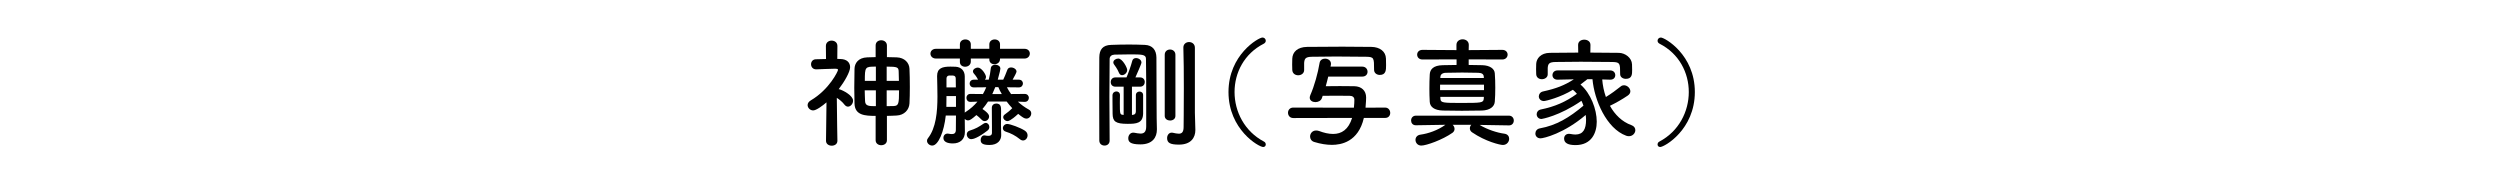 <?xml version="1.0" encoding="UTF-8" standalone="no"?>
<svg width="400px" height="30px" viewBox="0 0 400 30" version="1.1" xmlns="http://www.w3.org/2000/svg" xmlns:xlink="http://www.w3.org/1999/xlink">
    <!-- Generator: Sketch 43.2 (39069) - http://www.bohemiancoding.com/sketch -->
    <title>6_name</title>
    <desc>Created with Sketch.</desc>
    <defs></defs>
    <g id="Page-1" stroke="none" stroke-width="1" fill="none" fill-rule="evenodd">
        <g id="Desktop" transform="translate(-532, -596)" fill="#000000">
            <g id="Group" transform="translate(661, 602)">
                <path d="M12.869,8.457 L12.869,10.985 C13.23,10.985 13.61,10.985 13.99,10.966 C14.788,10.928 14.846,10.586 14.846,8.457 L12.869,8.457 Z M14.826,6.938 C14.826,6.426 14.807,5.933 14.788,5.455 C14.769,4.771 14.617,4.659 12.869,4.659 L12.869,6.938 L14.826,6.938 Z M11.14,4.659 C9.412,4.659 9.374,4.678 9.374,6.938 L11.14,6.938 L11.14,4.659 Z M11.14,8.457 L9.355,8.457 C9.355,9.027 9.393,9.617 9.412,10.187 C9.45,10.985 10.057,10.985 11.14,10.985 L11.14,8.457 Z M11.102,12.541 C9.374,12.541 7.778,12.447 7.722,10.566 C7.702,9.787 7.683,8.932 7.683,8.059 C7.683,7.014 7.702,5.949 7.722,5.019 C7.74,4.128 8.31,3.232 9.754,3.176 C10.191,3.159 10.628,3.139 11.102,3.139 L11.102,1.278 C11.102,0.708 11.54,0.442 11.996,0.442 C12.451,0.442 12.907,0.728 12.907,1.278 L12.907,3.139 C13.439,3.139 13.952,3.159 14.465,3.176 C15.738,3.216 16.479,4.051 16.516,5 C16.555,5.816 16.574,6.881 16.574,7.946 C16.574,8.876 16.555,9.787 16.516,10.547 C16.46,11.572 15.682,12.428 14.465,12.485 C13.952,12.505 13.439,12.541 12.907,12.541 L12.907,16.436 C12.907,16.97 12.451,17.235 11.996,17.235 C11.558,17.235 11.102,16.97 11.102,16.436 L11.102,12.541 Z M4.985,16.532 C4.985,17.062 4.53,17.311 4.074,17.311 C3.618,17.311 3.162,17.046 3.162,16.532 L3.162,16.512 L3.238,10.377 C2.592,10.945 1.585,11.668 1.11,11.668 C0.616,11.668 0.218,11.251 0.218,10.812 C0.218,10.547 0.369,10.281 0.711,10.072 C3.713,8.306 5.081,5.381 5.081,5.189 C5.081,5 4.834,5 4.72,5 L4.416,5 C3.409,5 2.687,5.077 1.604,5.096 L1.585,5.096 C1.054,5.096 0.768,4.696 0.768,4.277 C0.768,3.88 1.034,3.481 1.566,3.481 C2.098,3.462 2.63,3.462 3.162,3.442 L3.142,1.353 C3.142,0.783 3.598,0.498 4.055,0.498 C4.53,0.498 4.985,0.783 4.985,1.353 L4.967,3.425 C5.138,3.425 5.308,3.442 5.479,3.442 C6.506,3.462 7.018,4.013 7.018,4.755 C7.018,5.495 6.126,7.051 5.194,8.268 C5.232,8.268 5.27,8.268 5.308,8.287 C5.917,8.457 7.493,9.293 7.493,10.11 C7.493,10.604 7.095,11.062 6.677,11.062 C6.486,11.062 6.297,10.966 6.126,10.757 C5.783,10.302 5.308,9.921 4.89,9.655 C4.91,12.601 4.985,16.512 4.985,16.512 L4.985,16.532 Z" id="Fill-120"></path>
                <path d="M34.176,16.266 C33.474,15.696 32.733,15.317 31.935,15.069 C31.593,14.973 31.46,14.727 31.46,14.498 C31.46,14.176 31.744,13.834 32.162,13.834 C32.618,13.834 34.252,14.422 34.993,14.916 C35.297,15.125 35.411,15.391 35.411,15.659 C35.411,16.077 35.108,16.475 34.69,16.475 C34.537,16.475 34.347,16.418 34.176,16.266 L34.176,16.266 Z M31.288,9.047 C31.061,8.666 30.871,8.287 30.738,7.946 L30.244,7.946 C30.092,8.325 29.94,8.686 29.769,9.047 L31.288,9.047 Z M29.693,11.25 C29.693,10.795 30.035,10.567 30.396,10.567 C31.175,10.567 31.175,11.174 31.175,11.782 C31.175,12.58 31.155,13.702 31.155,13.967 C31.155,14.366 31.194,15.088 31.194,15.582 L31.194,15.62 C31.194,16.418 30.662,17.196 29.313,17.196 C28.097,17.196 27.907,16.836 27.907,16.379 C27.907,16.018 28.135,15.659 28.496,15.659 C28.534,15.659 28.572,15.659 28.629,15.676 C28.781,15.715 28.971,15.735 29.142,15.735 C29.447,15.735 29.693,15.639 29.712,15.278 L29.712,14.346 C29.712,13.321 29.712,11.858 29.693,11.27 L29.693,11.25 Z M26.406,16.266 C25.97,16.266 25.685,15.868 25.685,15.506 C25.685,15.258 25.818,15.012 26.103,14.916 C27.166,14.575 27.566,14.329 28.382,13.778 C28.496,13.702 28.611,13.662 28.724,13.662 C29.047,13.662 29.294,13.967 29.294,14.309 C29.294,14.518 29.218,14.727 28.99,14.899 C27.451,16.077 26.692,16.266 26.406,16.266 L26.406,16.266 Z M23.937,7.983 C23.937,7.452 23.937,6.977 23.918,6.577 C23.918,6.291 23.804,6.102 23.443,6.082 L22.873,6.082 C22.588,6.102 22.436,6.291 22.436,6.577 L22.436,7.983 L23.937,7.983 Z M23.956,9.37 L22.436,9.37 C22.436,9.94 22.436,10.528 22.417,11.098 L23.956,11.098 L23.956,9.37 Z M31.004,3.368 L31.004,3.442 C31.004,3.995 30.548,4.278 30.111,4.278 C29.693,4.278 29.294,4.032 29.294,3.518 L29.294,3.368 L26.33,3.368 L26.33,3.842 C26.33,4.393 25.874,4.678 25.418,4.678 C25,4.678 24.583,4.43 24.583,3.918 L24.583,3.368 L20.764,3.368 C20.175,3.368 19.871,2.967 19.871,2.588 C19.871,2.188 20.175,1.809 20.764,1.809 L24.583,1.809 L24.583,1.086 C24.583,0.575 25.02,0.309 25.456,0.309 C25.894,0.309 26.33,0.575 26.33,1.086 L26.33,1.809 L29.294,1.809 L29.294,1.086 C29.294,0.575 29.731,0.309 30.149,0.309 C30.586,0.309 31.004,0.575 31.004,1.086 L31.004,1.809 L34.917,1.809 C35.488,1.809 35.772,2.188 35.772,2.569 C35.772,2.967 35.468,3.368 34.917,3.368 L31.004,3.368 Z M34.936,10.301 L33.854,10.262 C34.366,10.737 34.955,11.174 35.62,11.536 C35.886,11.668 36,11.914 36,12.143 C36,12.561 35.677,12.979 35.221,12.979 C34.899,12.979 34.594,12.77 33.91,12.219 C32.656,13.377 32.295,13.377 32.2,13.377 C31.821,13.377 31.517,13.055 31.517,12.75 C31.517,12.6 31.593,12.428 31.764,12.315 C32.144,12.049 32.58,11.705 32.96,11.307 C32.638,10.965 32.333,10.604 32.068,10.245 L29.085,10.245 C28.82,10.662 28.515,11.061 28.193,11.44 C29.18,12.106 29.256,12.448 29.256,12.637 C29.256,13.036 28.914,13.377 28.553,13.377 C28.382,13.377 28.193,13.303 28.04,13.131 C27.775,12.846 27.47,12.6 27.224,12.409 C26.463,13.075 26.179,13.264 25.894,13.264 C25.685,13.264 25.494,13.168 25.362,13.018 C25.362,13.662 25.381,14.594 25.381,15.088 L25.381,15.125 C25.381,16.286 24.62,16.95 23.462,16.95 C22.607,16.95 21.943,16.703 21.943,16.057 C21.943,15.715 22.189,15.373 22.607,15.373 C22.664,15.373 22.721,15.373 22.778,15.391 C22.968,15.43 23.139,15.45 23.31,15.45 C23.652,15.45 23.918,15.317 23.937,14.823 C23.956,14.309 23.956,13.453 23.956,12.485 L22.322,12.485 C22.056,15.012 21.145,17.291 20.156,17.291 C19.72,17.291 19.321,16.93 19.321,16.532 C19.321,16.379 19.359,16.246 19.473,16.114 C20.764,14.481 20.992,11.897 20.992,9.426 C20.992,8.305 20.954,7.203 20.936,6.217 L20.936,6.159 C20.936,4.905 21.771,4.659 23.063,4.659 C23.367,4.659 23.633,4.659 23.899,4.678 C24.811,4.735 25.362,5.342 25.362,6.235 L25.362,12.03 C25.4,11.973 25.476,11.934 25.532,11.897 C26.274,11.422 26.881,10.871 27.395,10.262 L26.274,10.301 L26.254,10.301 C25.836,10.301 25.627,9.977 25.627,9.655 C25.627,9.35 25.836,9.028 26.254,9.028 L26.274,9.028 L28.268,9.047 C28.477,8.705 28.649,8.325 28.8,7.963 L26.824,7.983 L26.806,7.983 C26.368,7.983 26.141,7.678 26.141,7.375 C26.141,7.051 26.368,6.748 26.824,6.748 L27.489,6.748 L27.47,6.709 C27.186,6.159 26.939,5.912 26.786,5.723 C26.71,5.627 26.672,5.514 26.672,5.418 C26.672,5.077 27.09,4.811 27.451,4.811 C28.059,4.811 28.762,5.932 28.762,6.311 C28.762,6.463 28.705,6.616 28.591,6.748 L29.199,6.748 C29.351,6.159 29.465,5.551 29.522,4.963 C29.56,4.526 29.902,4.354 30.263,4.354 C30.643,4.354 31.061,4.582 31.061,4.981 C31.061,5.133 30.985,5.475 30.643,6.748 L31.517,6.748 C31.726,6.311 31.897,5.912 32.182,5.153 C32.277,4.905 32.504,4.791 32.771,4.791 C33.189,4.791 33.645,5.077 33.645,5.455 C33.645,5.608 33.283,6.291 33.018,6.748 L34.005,6.748 C34.461,6.748 34.67,7.051 34.67,7.356 C34.67,7.661 34.443,7.983 34.025,7.983 L34.005,7.983 L32.106,7.963 C32.295,8.344 32.524,8.705 32.771,9.047 L34.936,9.028 L34.955,9.028 C35.392,9.028 35.62,9.35 35.62,9.655 C35.62,9.977 35.392,10.301 34.955,10.301 L34.936,10.301 Z" id="Fill-122"></path>
                <path d="M62.182,12.049 C62.182,12.352 62.239,14.08 62.257,14.746 L62.257,14.822 C62.257,16.018 61.555,17.139 59.636,17.139 C58.249,17.139 57.737,16.873 57.737,16.094 C57.737,15.658 58.002,15.221 58.477,15.221 C58.535,15.221 58.591,15.221 58.648,15.24 C58.991,15.317 59.332,15.391 59.598,15.391 C60.073,15.391 60.377,15.164 60.377,14.328 C60.377,14.328 60.414,11.383 60.414,8.115 C60.414,5.817 60.396,3.367 60.339,1.637 L60.339,1.6 C60.339,1.029 60.795,0.727 61.25,0.727 C61.706,0.727 62.182,1.029 62.182,1.637 L62.182,12.049 Z M57.357,2.758 C57.357,2.207 57.774,1.922 58.211,1.922 C58.629,1.922 59.066,2.207 59.066,2.758 L59.066,12.541 C59.066,13.035 58.648,13.283 58.211,13.283 C57.793,13.283 57.357,13.035 57.357,12.541 L57.357,2.758 Z M50.042,5.664 C49.777,5 49.359,4.469 49.226,4.278 C49.168,4.184 49.13,4.088 49.13,3.994 C49.13,3.633 49.548,3.367 49.928,3.367 C50.575,3.367 51.353,4.811 51.353,5.19 C51.353,5.647 50.916,6.026 50.536,6.026 C50.346,6.026 50.157,5.932 50.042,5.664 L50.042,5.664 Z M50.784,7.869 L49.453,7.869 C48.959,7.869 48.712,7.508 48.712,7.127 C48.712,6.768 48.959,6.387 49.453,6.387 L51.24,6.387 C51.487,5.836 51.942,4.582 52.17,3.709 C52.246,3.424 52.494,3.291 52.759,3.291 C53.177,3.291 53.633,3.576 53.633,4.012 C53.633,4.069 53.633,4.203 52.664,6.387 L53.424,6.387 C53.918,6.387 54.164,6.748 54.164,7.127 C54.164,7.488 53.918,7.869 53.424,7.869 L52.113,7.869 L52.113,12.391 C52.17,12.391 52.227,12.371 52.285,12.371 C52.626,12.332 52.721,12.123 52.74,11.82 L52.74,9.236 C52.74,8.838 53.025,8.649 53.328,8.649 C53.614,8.649 53.899,8.838 53.899,9.217 L53.899,12.182 C53.861,13.738 52.797,13.815 51.429,13.815 C49.472,13.815 49.036,13.436 49.017,12.199 C48.997,11.535 48.997,10.813 48.997,10.11 L48.997,9.236 C49.017,8.838 49.321,8.629 49.624,8.629 C49.91,8.629 50.195,8.819 50.195,9.217 L50.195,9.236 C50.195,9.617 50.175,9.996 50.175,10.377 C50.175,12.258 50.195,12.315 50.651,12.371 C50.688,12.371 50.726,12.391 50.784,12.391 L50.784,7.869 Z M48.541,16.494 C48.541,17.026 48.143,17.291 47.725,17.291 C47.307,17.291 46.889,17.026 46.889,16.475 C46.869,14.176 46.869,11.137 46.869,8.363 C46.869,6.35 46.869,4.469 46.889,3.176 C46.908,1.942 47.421,1.219 48.788,1.182 C49.719,1.145 50.669,1.125 51.638,1.125 C52.474,1.125 53.328,1.145 54.184,1.182 C55.418,1.238 56.007,2.018 56.027,3.195 C56.045,4.393 56.045,6.52 56.045,8.44 C56.045,12.75 56.083,13.93 56.103,14.631 L56.103,14.727 C56.103,15.944 55.438,17.102 53.462,17.102 C51.79,17.102 51.524,16.664 51.524,16.113 C51.524,15.658 51.828,15.221 52.322,15.221 C52.379,15.221 52.436,15.221 52.512,15.24 C52.854,15.297 53.177,15.373 53.481,15.373 C54.013,15.373 54.393,15.145 54.393,14.233 L54.393,11.004 C54.393,8.268 54.393,4.602 54.355,3.404 C54.355,2.701 53.671,2.701 51.752,2.701 C50.935,2.701 50.119,2.721 49.321,2.74 C48.865,2.758 48.541,3.006 48.541,3.442 C48.523,4.754 48.503,7.033 48.503,9.465 C48.503,11.897 48.523,14.481 48.541,16.475 L48.541,16.494 Z" id="Fill-124"></path>
                <path d="M73.106,17.52 C72.422,17.52 67.559,14.747 67.559,8.723 C67.559,2.741 72.384,0.004 72.993,0.004 C73.315,0.004 73.524,0.25 73.524,0.518 C73.524,0.688 73.429,0.877 73.202,0.993 C70.067,2.588 68.528,5.647 68.528,8.723 C68.528,11.858 70.124,15.012 73.22,16.645 C73.429,16.741 73.524,16.93 73.524,17.122 C73.524,17.331 73.373,17.52 73.106,17.52" id="Fill-126"></path>
                <path d="M79.663,5.21 C79.663,5.74 79.188,6.045 78.714,6.045 C78.238,6.045 77.783,5.761 77.764,5.173 C77.764,4.925 77.745,4.62 77.745,4.316 C77.745,4.013 77.764,3.689 77.764,3.385 C77.802,2.304 78.619,1.524 80.139,1.504 C82.058,1.486 83.919,1.468 85.78,1.468 C87.301,1.468 88.839,1.486 90.434,1.504 C91.746,1.524 92.715,2.208 92.753,3.368 C92.771,3.651 92.771,4.051 92.771,4.431 C92.771,5.173 92.771,5.989 91.765,5.989 C91.309,5.989 90.852,5.704 90.852,5.173 L90.852,5.133 C90.852,3.272 90.834,3.119 89.656,3.083 C88.155,3.063 86.445,3.043 84.773,3.043 C83.387,3.043 82.058,3.063 80.898,3.083 C79.872,3.1 79.721,3.385 79.663,4.069 L79.663,5.189 L79.663,5.21 Z M89.219,12.866 C88.326,16.721 85.553,17.178 84.108,17.178 C83.235,17.178 82.304,17.026 81.297,16.721 C80.822,16.588 80.613,16.209 80.613,15.848 C80.613,15.354 80.975,14.88 81.582,14.88 C81.734,14.88 81.905,14.899 82.095,14.973 C82.798,15.241 83.558,15.431 84.299,15.431 C85.647,15.431 86.749,14.746 87.338,12.866 L77.934,12.886 C77.365,12.886 77.08,12.467 77.08,12.03 C77.08,11.632 77.365,11.213 77.916,11.213 L87.623,11.23 C87.681,10.7 87.699,10.262 87.699,9.996 L87.699,9.96 C87.699,9.502 87.338,9.332 86.958,9.332 C86.256,9.313 85.515,9.313 84.793,9.313 C84.071,9.313 83.349,9.313 82.627,9.332 L82.513,9.675 C82.361,10.13 81.905,10.338 81.468,10.338 C80.993,10.338 80.557,10.092 80.557,9.617 C80.557,9.502 80.595,9.37 80.651,9.217 C81.297,7.755 81.867,5.704 82.133,4.069 C82.209,3.595 82.608,3.385 83.007,3.385 C83.482,3.385 83.957,3.671 83.957,4.221 C83.957,4.277 83.957,4.337 83.937,4.394 L83.881,4.659 L88.953,4.659 C89.523,4.659 89.808,5.077 89.808,5.476 C89.808,5.873 89.542,6.255 88.953,6.255 L83.519,6.255 C83.387,6.769 83.273,7.279 83.121,7.793 C83.862,7.774 84.622,7.774 85.382,7.774 C86.16,7.774 86.921,7.774 87.681,7.793 C88.858,7.814 89.58,8.514 89.58,9.598 C89.58,9.675 89.561,10.511 89.485,11.23 L92.619,11.213 C93.151,11.213 93.436,11.649 93.436,12.066 C93.436,12.467 93.171,12.866 92.639,12.866 L89.219,12.866 Z" id="Fill-128"></path>
                <path d="M101.448,9.502 L101.468,9.807 C101.486,10.453 101.924,10.471 104.735,10.471 C108.003,10.471 108.344,10.453 108.401,9.807 C108.401,9.711 108.421,9.598 108.421,9.502 L101.448,9.502 Z M108.401,6.254 C108.383,5.893 108.135,5.664 107.527,5.647 C106.673,5.627 105.799,5.607 104.944,5.607 C104.07,5.607 103.215,5.627 102.322,5.647 C101.753,5.664 101.486,5.949 101.468,6.254 L101.448,6.482 L108.421,6.482 L108.401,6.254 Z M101.41,8.42 L108.439,8.42 L108.439,7.545 L101.41,7.545 L101.41,8.42 Z M105.989,3.5 L105.989,4.393 C106.749,4.393 107.489,4.41 108.192,4.43 C109.351,4.469 110.13,4.981 110.168,5.74 C110.225,6.463 110.244,7.242 110.244,8.022 C110.244,8.799 110.225,9.578 110.168,10.262 C110.111,11.08 109.37,11.648 108.097,11.688 C107.033,11.705 105.951,11.725 104.906,11.725 C103.861,11.725 102.835,11.705 101.866,11.688 C100.461,11.648 99.796,11.08 99.758,10.281 C99.719,9.598 99.701,8.895 99.701,8.211 C99.701,7.412 99.719,6.635 99.758,5.932 C99.796,5.096 100.328,4.469 101.828,4.43 C102.531,4.41 103.272,4.393 104.051,4.393 L104.051,3.5 L98.598,3.518 C98.029,3.518 97.744,3.139 97.744,2.74 C97.744,2.359 98.029,1.979 98.598,1.979 L104.032,2.018 L104.032,1.182 C104.032,0.592 104.526,0.289 105.019,0.289 C105.513,0.289 106.008,0.592 106.008,1.182 L105.989,2.018 L111.365,1.979 C111.934,1.979 112.219,2.359 112.219,2.74 C112.219,3.119 111.934,3.518 111.365,3.518 L105.989,3.5 Z M112.428,14.063 L107.736,13.986 C108.971,14.727 110.529,15.24 111.707,15.391 C112.239,15.467 112.467,15.828 112.467,16.209 C112.467,16.684 112.087,17.195 111.46,17.195 C111.004,17.195 108.686,16.645 106.52,15.164 C106.273,14.992 106.178,14.764 106.178,14.537 C106.178,14.328 106.255,14.119 106.407,13.967 L103.424,13.967 C103.614,14.137 103.728,14.385 103.728,14.631 C103.728,14.84 103.633,15.068 103.405,15.24 C101.79,16.379 99.207,17.291 98.409,17.291 C97.82,17.291 97.478,16.836 97.478,16.379 C97.478,16 97.724,15.619 98.276,15.543 C99.511,15.373 101.03,14.859 102.265,13.967 L97.553,14.043 L97.535,14.043 C97.022,14.043 96.775,13.662 96.775,13.283 C96.775,12.885 97.041,12.504 97.553,12.504 L112.428,12.504 C112.941,12.504 113.208,12.902 113.208,13.283 C113.208,13.682 112.941,14.063 112.448,14.063 L112.428,14.063 Z" id="Fill-130"></path>
                <path d="M125.455,2.417 C127.013,2.417 128.551,2.437 130.014,2.455 C131.04,2.474 132.085,3.252 132.123,4.298 C132.142,4.562 132.142,4.888 132.142,5.189 C132.142,5.856 132.142,6.615 131.135,6.615 C130.679,6.615 130.223,6.351 130.223,5.856 L130.223,5.816 C130.223,4.146 130.204,3.955 129.026,3.918 C127.507,3.898 125.683,3.88 123.916,3.88 C122.453,3.88 121.047,3.898 119.889,3.918 C118.844,3.937 118.691,4.204 118.635,4.867 L118.635,5.873 L118.635,5.894 C118.635,6.388 118.16,6.673 117.704,6.673 C117.248,6.673 116.81,6.407 116.792,5.856 C116.792,5.628 116.773,5.362 116.773,5.077 C116.773,4.792 116.792,4.506 116.792,4.221 C116.83,3.368 117.514,2.474 118.976,2.455 C120.42,2.437 121.959,2.417 123.517,2.417 L123.498,1.202 L123.498,1.183 C123.498,0.612 123.992,0.346 124.485,0.346 C124.979,0.346 125.474,0.631 125.474,1.183 L125.474,1.202 L125.455,2.417 Z M127.354,6.71 C127.431,7.641 127.62,8.61 127.943,9.521 C128.779,9.008 129.634,8.382 130.318,7.83 C130.47,7.697 130.66,7.641 130.831,7.641 C131.363,7.641 131.856,8.116 131.856,8.61 C131.856,8.838 131.743,9.085 131.438,9.293 C130.546,9.9 129.539,10.472 128.589,10.928 C129.368,12.332 130.527,13.492 132.027,14.024 C132.465,14.177 132.654,14.498 132.654,14.822 C132.654,15.297 132.236,15.791 131.629,15.791 C131.496,15.791 131.344,15.771 131.191,15.716 C128.019,14.556 126.082,9.977 125.797,6.673 L124.979,6.673 C124.581,6.978 124.22,7.261 123.878,7.527 C125.512,8.932 126.48,11.479 126.48,13.473 C126.48,15.241 125.664,17.215 123.08,17.215 C121.902,17.215 121.256,16.893 121.256,16.171 C121.256,15.771 121.522,15.411 122.035,15.411 C122.111,15.411 122.187,15.411 122.263,15.431 C122.548,15.486 122.814,15.525 123.06,15.525 C124.314,15.525 124.77,14.65 124.77,13.168 C124.77,12.922 124.752,12.656 124.714,12.392 C121.256,15.354 117.988,16.134 117.476,16.134 C116.944,16.134 116.659,15.752 116.659,15.373 C116.659,14.992 116.906,14.614 117.381,14.537 C120.021,14.062 122.092,12.809 124.352,10.909 C124.258,10.643 124.163,10.377 124.03,10.13 C120.496,12.581 117.666,13.036 117.646,13.036 C117.134,13.036 116.868,12.656 116.868,12.275 C116.868,11.954 117.077,11.611 117.533,11.517 C119.774,11.062 121.522,10.302 123.308,9.008 C123.118,8.781 122.89,8.553 122.662,8.364 C120.743,9.559 118.331,10.168 118.026,10.168 C117.495,10.168 117.21,9.787 117.21,9.427 C117.21,9.085 117.437,8.723 117.893,8.63 C119.983,8.172 121.313,7.66 122.814,6.691 L120.212,6.748 L120.192,6.748 C119.66,6.748 119.394,6.388 119.394,6.026 C119.394,5.646 119.66,5.266 120.212,5.266 L128.627,5.266 C129.178,5.266 129.444,5.646 129.444,6.026 C129.444,6.388 129.197,6.748 128.665,6.748 L128.627,6.748 L127.354,6.71 Z" id="Fill-132"></path>
                <path d="M136.21,17.122 C136.21,16.931 136.305,16.741 136.514,16.645 C139.61,15.013 141.206,11.858 141.206,8.724 C141.206,5.647 139.667,2.589 136.532,0.993 C136.305,0.878 136.21,0.688 136.21,0.518 C136.21,0.251 136.419,0.005 136.741,0.005 C137.35,0.005 142.175,2.741 142.175,8.724 C142.175,14.747 137.312,17.52 136.628,17.52 C136.361,17.52 136.21,17.331 136.21,17.122" id="Fill-134"></path>
            </g>
        </g>
    </g>
</svg>